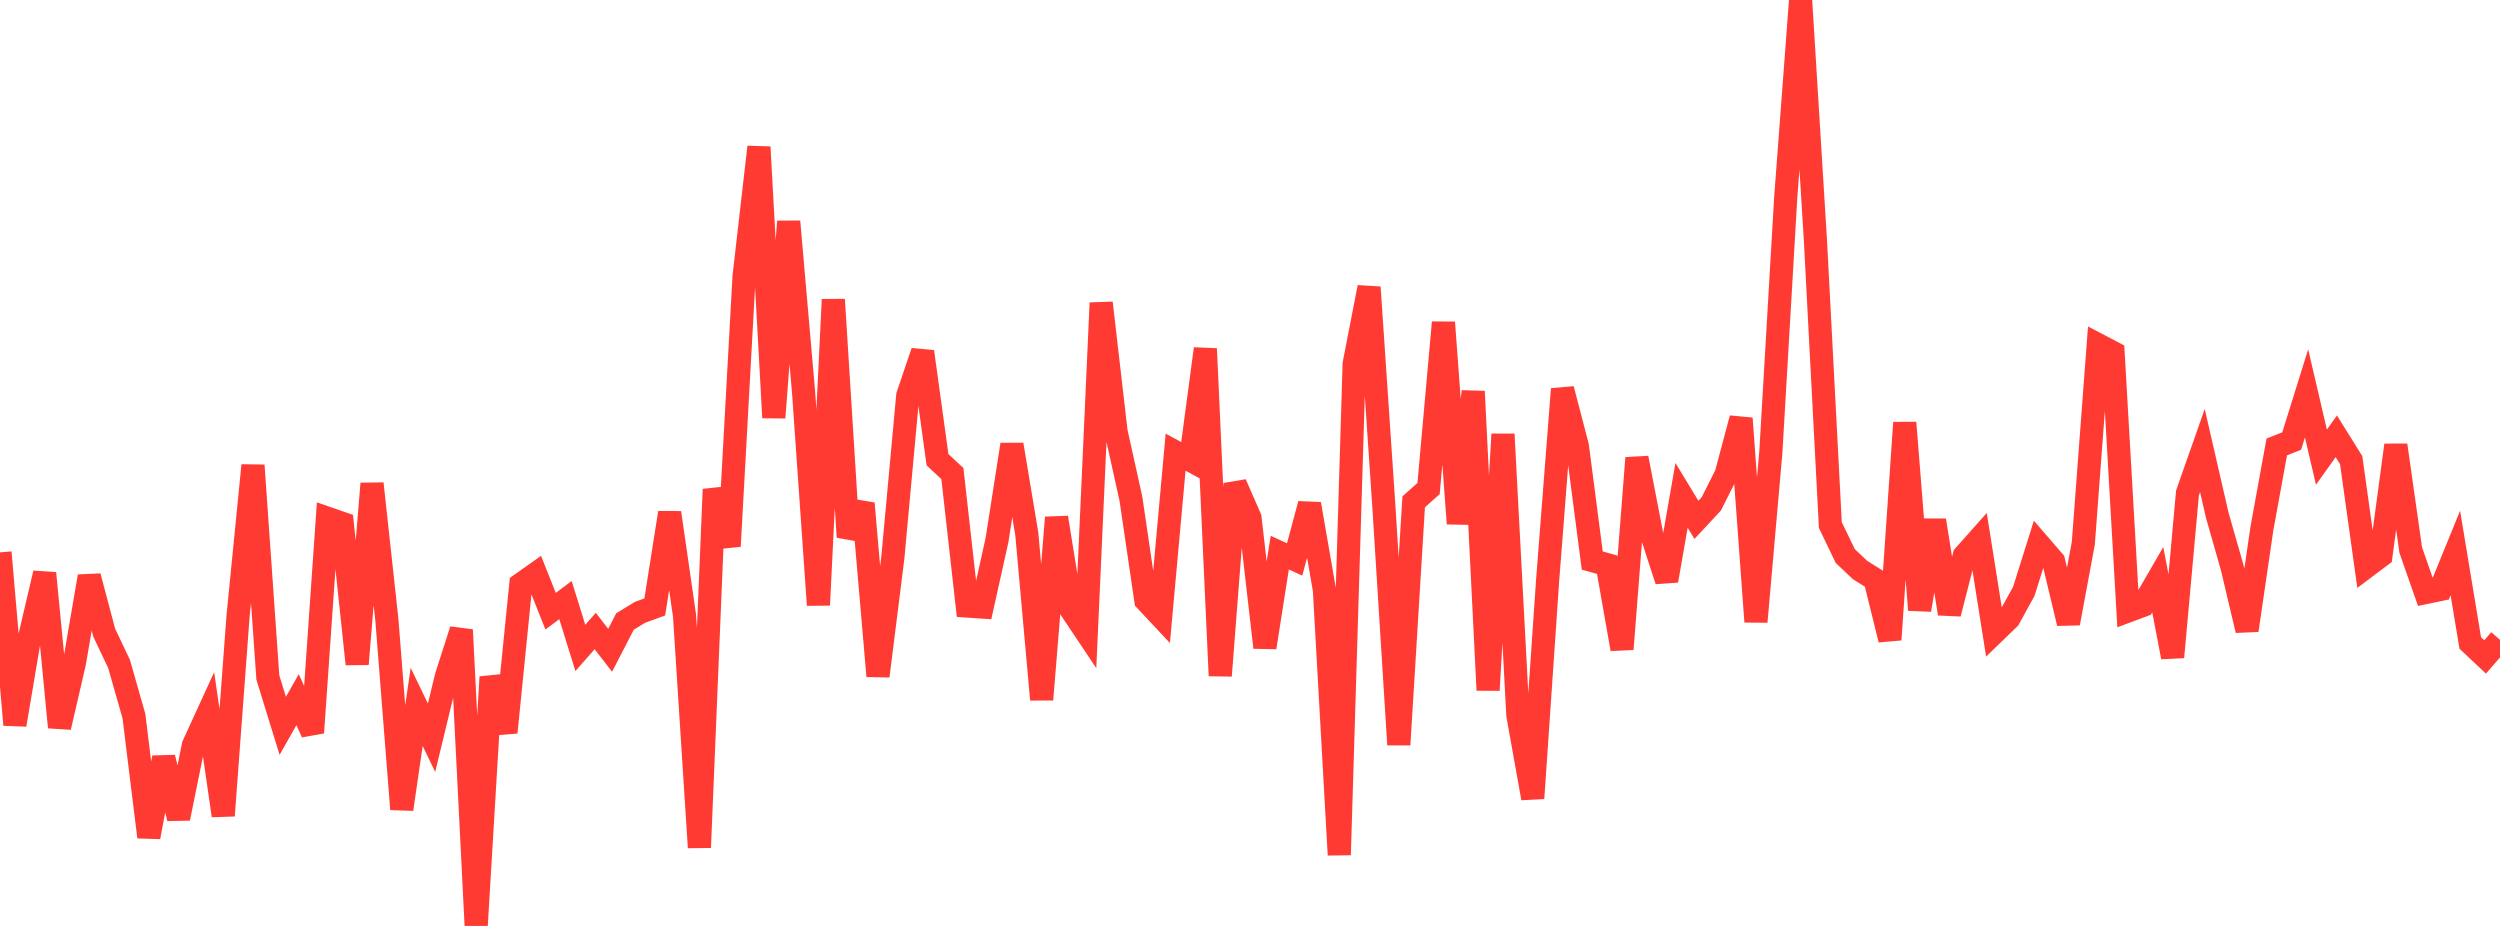 <?xml version="1.0" standalone="no"?>
<!DOCTYPE svg PUBLIC "-//W3C//DTD SVG 1.1//EN" "http://www.w3.org/Graphics/SVG/1.1/DTD/svg11.dtd">

<svg width="135" height="50" viewBox="0 0 135 50" preserveAspectRatio="none" 
  xmlns="http://www.w3.org/2000/svg"
  xmlns:xlink="http://www.w3.org/1999/xlink">


<polyline points="0.0, 29.828 0.804, 39.139 1.607, 34.384 2.411, 30.953 3.214, 39.271 4.018, 35.798 4.821, 31.123 5.625, 34.159 6.429, 35.852 7.232, 38.67 8.036, 45.199 8.839, 40.909 9.643, 44.19 10.446, 40.238 11.25, 38.484 12.054, 44.044 12.857, 33.241 13.661, 25.129 14.464, 36.585 15.268, 39.195 16.071, 37.781 16.875, 39.563 17.679, 27.985 18.482, 28.264 19.286, 35.86 20.089, 26.115 20.893, 33.49 21.696, 43.698 22.5, 38.172 23.304, 39.838 24.107, 36.519 24.911, 34.014 25.714, 50.0 26.518, 36.559 27.321, 39.55 28.125, 31.552 28.929, 30.984 29.732, 33.005 30.536, 32.404 31.339, 34.988 32.143, 34.074 32.946, 35.116 33.75, 33.561 34.554, 33.069 35.357, 32.776 36.161, 27.687 36.964, 33.243 37.768, 45.764 38.571, 26.424 39.375, 29.495 40.179, 14.934 40.982, 7.939 41.786, 22.552 42.589, 11.961 43.393, 21.176 44.196, 32.673 45.0, 16.176 45.804, 28.999 46.607, 27.188 47.411, 36.507 48.214, 30.106 49.018, 21.362 49.821, 18.99 50.625, 24.824 51.429, 25.573 52.232, 32.726 53.036, 32.78 53.839, 29.159 54.643, 24.008 55.446, 28.819 56.25, 37.776 57.054, 27.948 57.857, 32.947 58.661, 34.151 59.464, 16.358 60.268, 23.313 61.071, 26.937 61.875, 32.419 62.679, 33.278 63.482, 24.416 64.286, 24.852 65.089, 18.832 65.893, 36.489 66.696, 26.128 67.5, 27.965 68.304, 34.962 69.107, 29.843 69.911, 30.209 70.714, 27.217 71.518, 31.851 72.321, 46.165 73.125, 19.647 73.929, 15.513 74.732, 27.391 75.536, 40.214 76.339, 27.099 77.143, 26.381 77.946, 17.411 78.75, 28.274 79.554, 21.138 80.357, 37.269 81.161, 23.448 81.964, 38.611 82.768, 43.104 83.571, 31.35 84.375, 21.01 85.179, 24.096 85.982, 30.27 86.786, 30.493 87.589, 35.05 88.393, 24.732 89.196, 28.885 90.0, 31.354 90.804, 26.748 91.607, 28.072 92.411, 27.208 93.214, 25.61 94.018, 22.593 94.821, 33.574 95.625, 24.427 96.429, 10.677 97.232, 0.0 98.036, 13.035 98.839, 28.354 99.643, 30.024 100.446, 30.784 101.25, 31.286 102.054, 34.542 102.857, 22.824 103.661, 32.936 104.464, 28.097 105.268, 33.138 106.071, 30.004 106.875, 29.101 107.679, 34.171 108.482, 33.394 109.286, 31.929 110.089, 29.374 110.893, 30.305 111.696, 33.656 112.5, 29.326 113.304, 18.624 114.107, 19.045 114.911, 32.992 115.714, 32.692 116.518, 31.304 117.321, 35.484 118.125, 26.615 118.929, 24.329 119.732, 27.822 120.536, 30.642 121.339, 34.036 122.143, 28.539 122.946, 24.135 123.75, 23.818 124.554, 21.241 125.357, 24.687 126.161, 23.56 126.964, 24.849 127.768, 30.61 128.571, 30.006 129.375, 24.037 130.179, 29.702 130.982, 31.997 131.786, 31.83 132.589, 29.861 133.393, 34.719 134.196, 35.475 135.0, 34.549" fill="none" stroke="#ff3a33" stroke-width="1.25"/>

</svg>